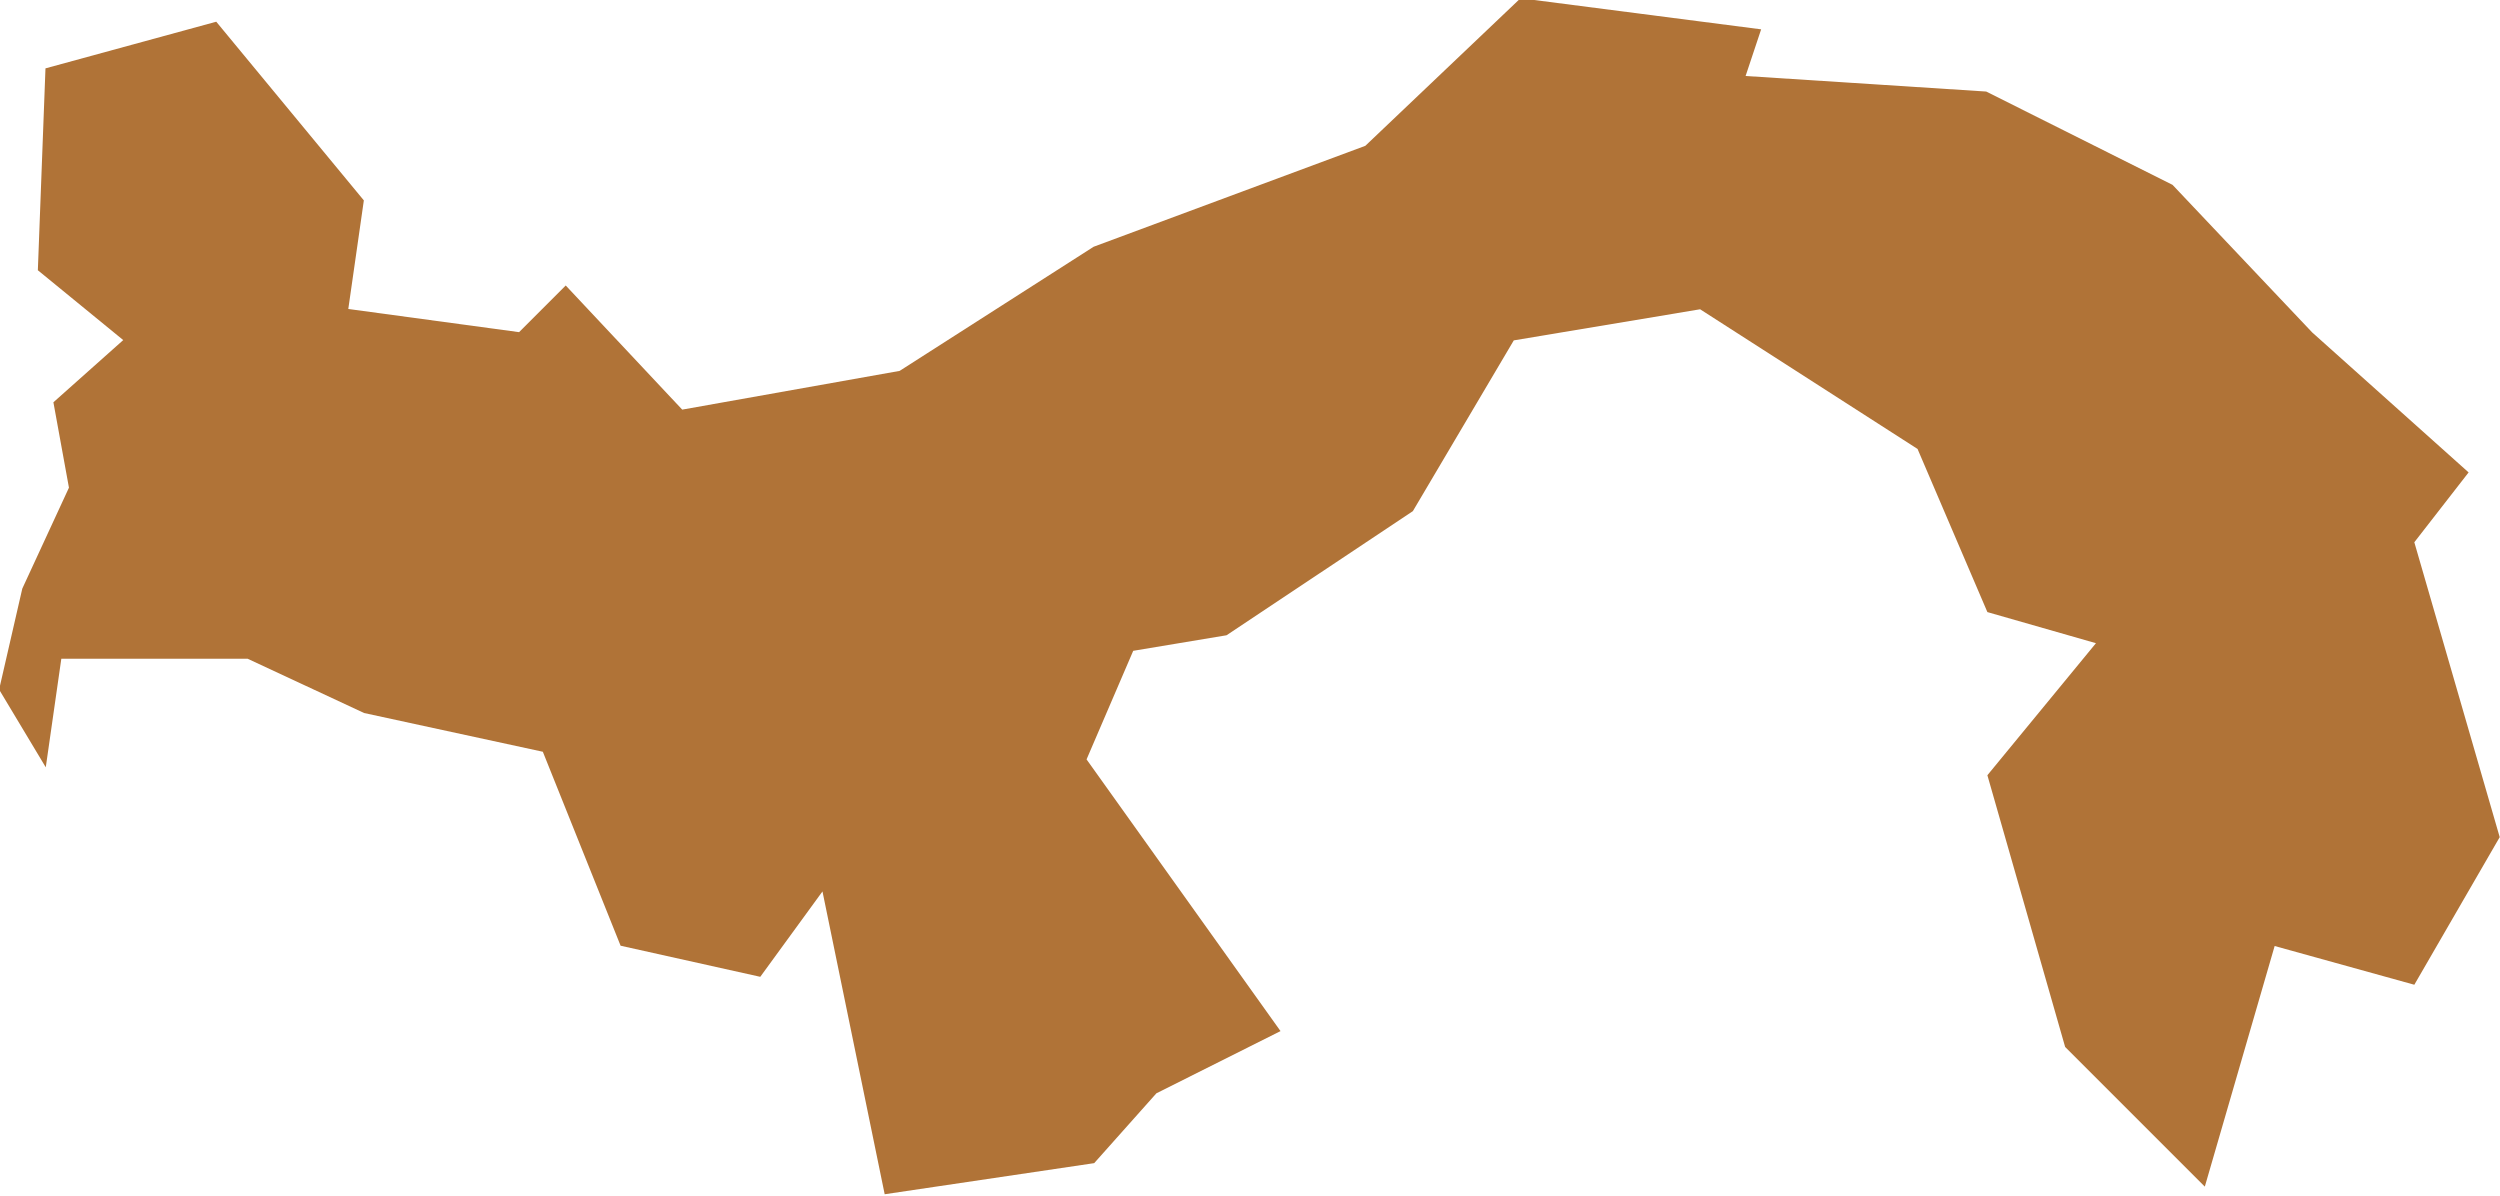 <?xml version="1.0" encoding="UTF-8"?>
<!-- Created with Inkscape (http://www.inkscape.org/) -->
<svg width="8.52mm" height="4.075mm" version="1.1" viewBox="0 0 8.52 4.075" xmlns="http://www.w3.org/2000/svg">
 <g transform="translate(-79.64 -107.69)">
  <path id="PA" d="m88.053 109.3-0.185 0.238 0.291 1.005-0.291 0.503-0.476-0.132-0.238 0.82-0.476-0.476-0.265-0.926 0.37-0.45-0.37-0.106-0.238-0.556-0.741-0.476-0.635 0.106-0.344 0.582-0.635 0.423-0.318 0.053-0.159 0.37 0.661 0.926-0.423 0.212-0.212 0.238-0.714 0.106-0.212-1.032-0.212 0.291-0.476-0.106-0.265-0.661-0.609-0.132-0.397-0.185h-0.635l-0.053 0.37-0.159-0.265 0.079-0.344 0.159-0.344-0.053-0.291 0.238-0.212-0.291-0.238 0.026-0.688 0.582-0.159 0.503 0.609-0.053 0.37 0.582 0.079 0.159-0.159 0.397 0.423 0.741-0.132 0.661-0.423 0.926-0.344 0.529-0.503 0.82 0.106-0.053 0.159 0.82 0.053 0.635 0.318 0.476 0.503z" fill="#b07337" stroke-width=".265" name="Panama"/>
 </g>
</svg>
